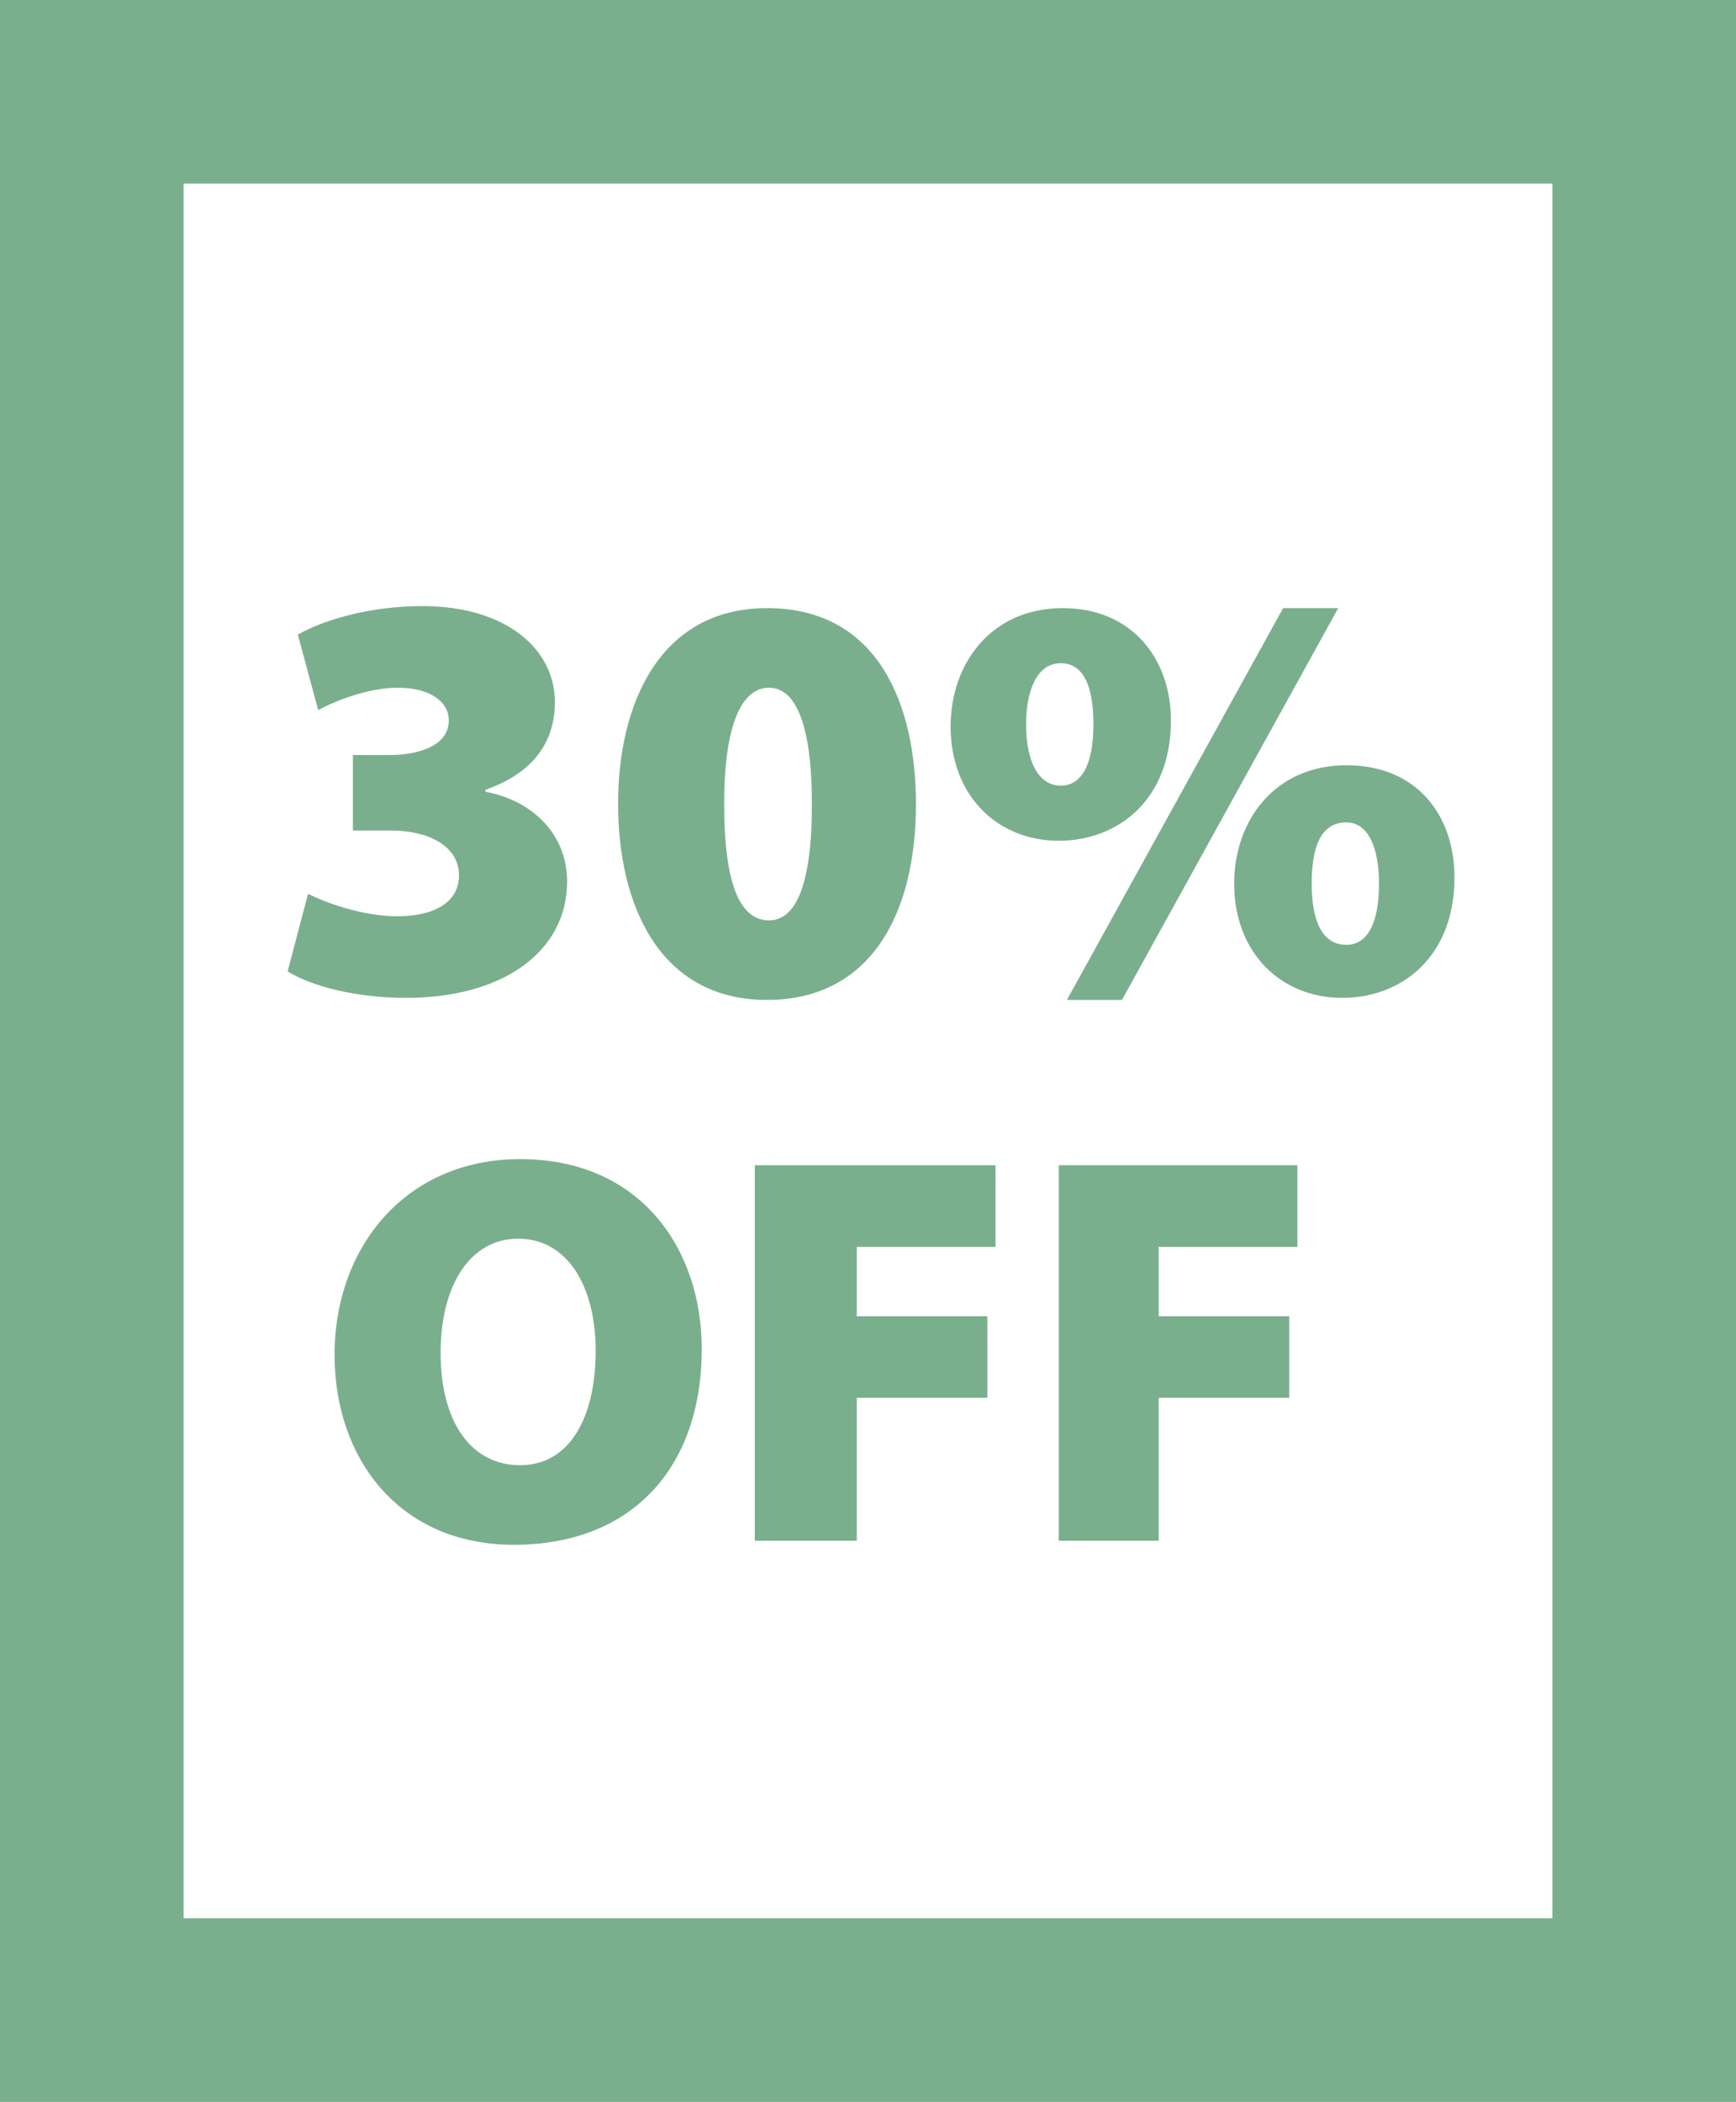 <?xml version="1.0" encoding="utf-8"?>
<!-- Generator: Adobe Illustrator 24.1.1, SVG Export Plug-In . SVG Version: 6.00 Build 0)  -->
<svg version="1.1" id="Layer_1" xmlns="http://www.w3.org/2000/svg" xmlns:xlink="http://www.w3.org/1999/xlink" x="0px" y="0px"
	 viewBox="0 0 85.1 103" style="enable-background:new 0 0 85.1 103;" xml:space="preserve">
<style type="text/css">
	.st0{fill:#7AAF8D;}
</style>
<g>
	<g>
		<path class="st0" d="M85.1,103H0V0h85.1V103z M9,94h67.1V9H9V94z"/>
	</g>
	<g>
		<g>
			<path class="st0" d="M15.1,43.8c0.8,0.4,2.6,1.1,4.4,1.1c1.8,0,3-0.7,3-2c0-1.5-1.6-2.2-3.3-2.2h-1.9v-3.7h1.8
				c1.3,0,2.9-0.4,2.9-1.7c0-0.9-0.9-1.6-2.5-1.6c-1.5,0-3.2,0.7-3.9,1.1l-1-3.7c1.2-0.7,3.5-1.4,6.1-1.4c4.1,0,6.5,2.1,6.5,4.7
				c0,2-1.1,3.5-3.4,4.3v0.1c2.2,0.4,4,2,4,4.4c0,3.4-3.1,5.7-7.9,5.7c-2.5,0-4.7-0.6-5.8-1.3L15.1,43.8z"/>
		</g>
		<g>
			<path class="st0" d="M44.9,39.4c0,5.5-2.3,9.6-7.3,9.6c-5.3,0-7.3-4.7-7.3-9.6c0-5,2.1-9.6,7.3-9.6
				C43.1,29.8,44.9,34.6,44.9,39.4z M35.5,39.4c0,4,0.8,5.7,2.2,5.7c1.3,0,2.1-1.7,2.1-5.7c0-3.9-0.8-5.7-2.1-5.7
				S35.5,35.4,35.5,39.4z"/>
		</g>
		<g>
			<path class="st0" d="M57.4,35.3c0,3.9-2.6,5.9-5.5,5.9c-3,0-5.3-2.2-5.3-5.6c0-3.1,2-5.8,5.5-5.8C55.5,29.8,57.4,32.3,57.4,35.3z
				 M50.3,35.5c0,1.8,0.6,3,1.7,3c1,0,1.6-1,1.6-3c0-1.7-0.4-3-1.6-3C50.8,32.5,50.3,33.9,50.3,35.5z M52.3,49l10.6-19.2h2.7L55,49
				H52.3z M71.3,43c0,3.9-2.6,5.9-5.5,5.9c-3,0-5.3-2.2-5.3-5.6c0-3.1,2-5.8,5.5-5.8C69.5,37.5,71.3,40,71.3,43z M64.3,43.3
				c0,1.8,0.5,3,1.7,3c1,0,1.6-1,1.6-3c0-1.7-0.5-3-1.6-3C64.7,40.3,64.3,41.6,64.3,43.3z"/>
		</g>
	</g>
	<g>
		<g>
			<path class="st0" d="M34.4,66.1c0,5.9-3.5,9.6-9.2,9.6c-5.7,0-8.8-4.3-8.8-9.3c0-5.3,3.5-9.6,9.1-9.6
				C31.4,56.8,34.4,61.2,34.4,66.1z M21.6,66.3c0,3.4,1.5,5.5,3.9,5.5s3.7-2.3,3.7-5.6c0-3.2-1.4-5.5-3.8-5.5
				C23.1,60.7,21.6,62.9,21.6,66.3z"/>
		</g>
		<g>
			<path class="st0" d="M37,57.1h11.8v4h-6.8v3.4h6.4v4h-6.4v7H37V57.1z"/>
		</g>
		<g>
			<path class="st0" d="M51.8,57.1h11.8v4h-6.8v3.4h6.4v4h-6.4v7h-4.9V57.1z"/>
		</g>
	</g>
</g>
</svg>
